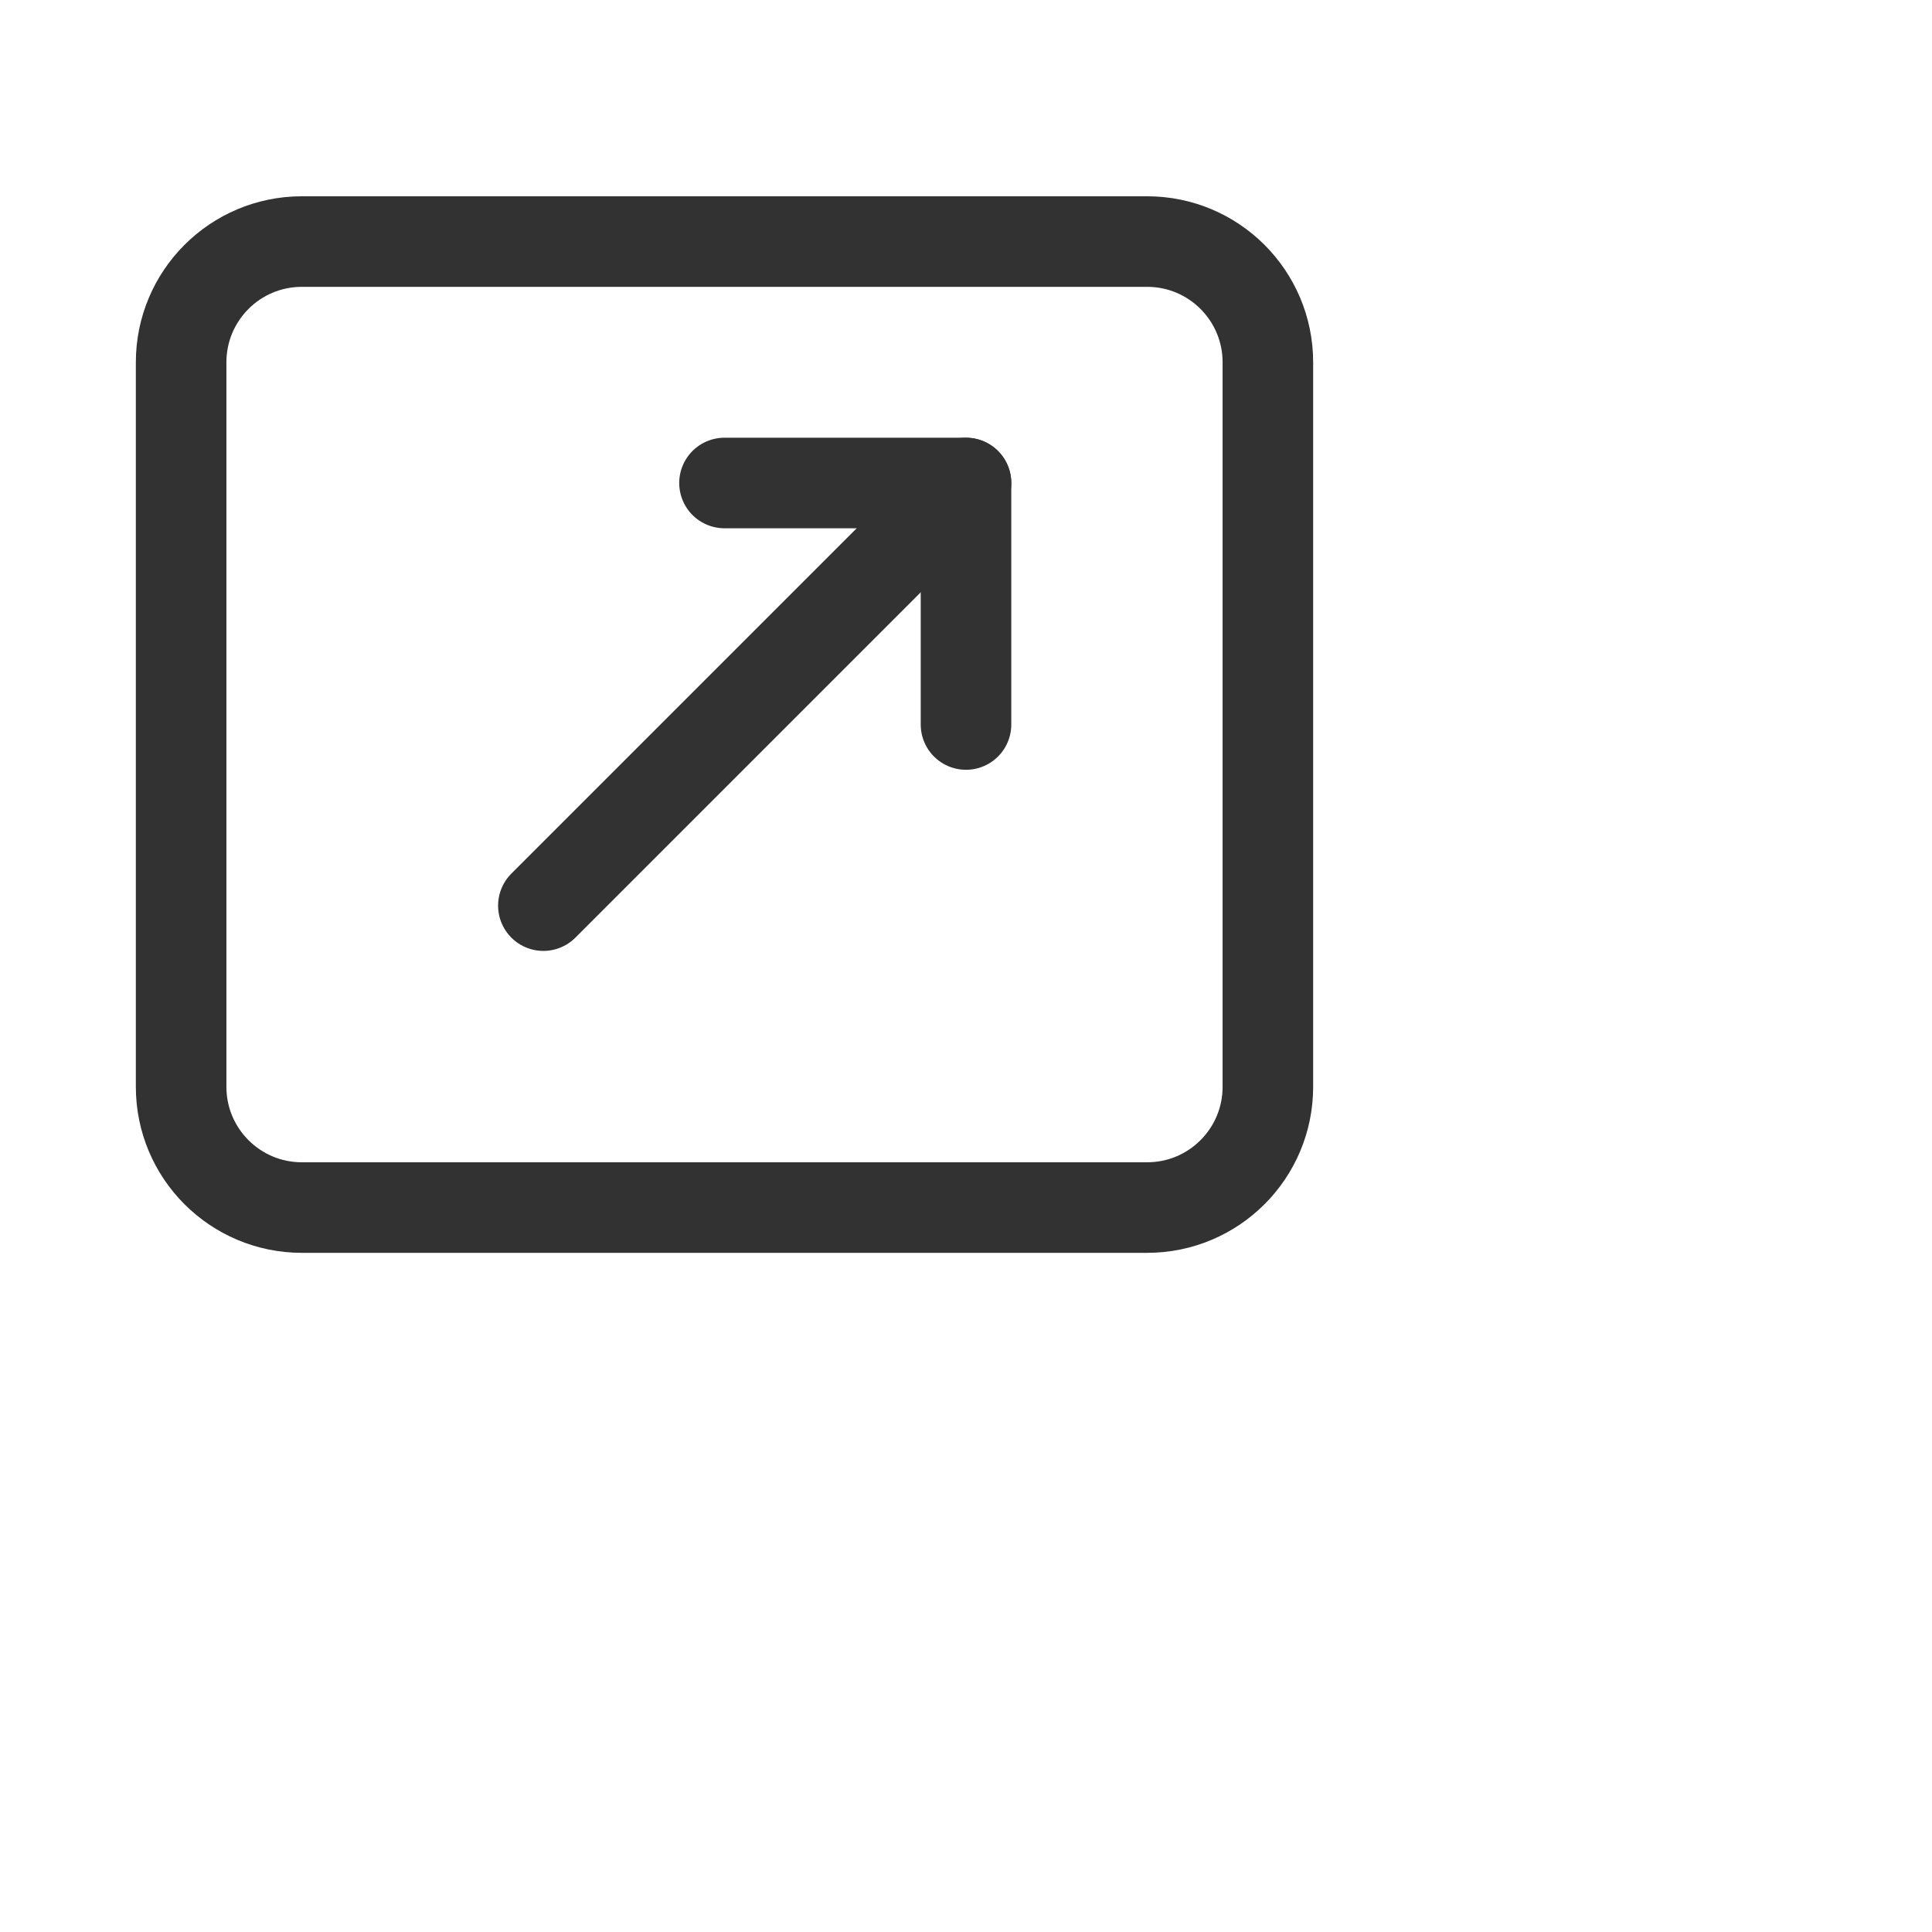 <?xml version="1.0" encoding="utf-8"?>
<svg width="32" height="32" viewBox="0 0 32 32" fill="none" xmlns="http://www.w3.org/2000/svg">
    <path d="M9 15L16 8" stroke="#323232" stroke-width="1.5" stroke-linecap="round" stroke-linejoin="round" />
    <path d="M16 8V12V8H12" stroke="#323232" stroke-width="1.5" stroke-linecap="round" stroke-linejoin="round" />
    <path fill-rule="evenodd" clip-rule="evenodd" d="M19 20.001H5C3.895 20.001 3 19.106 3 18.001V6.001C3 4.896 3.895 4.001 5 4.001H19C20.105 4.001 21 4.896 21 6.001V18.001C21 19.106 20.105 20.001 19 20.001Z" stroke="#323232" stroke-width="1.5" stroke-linecap="round" stroke-linejoin="round" />
</svg>
